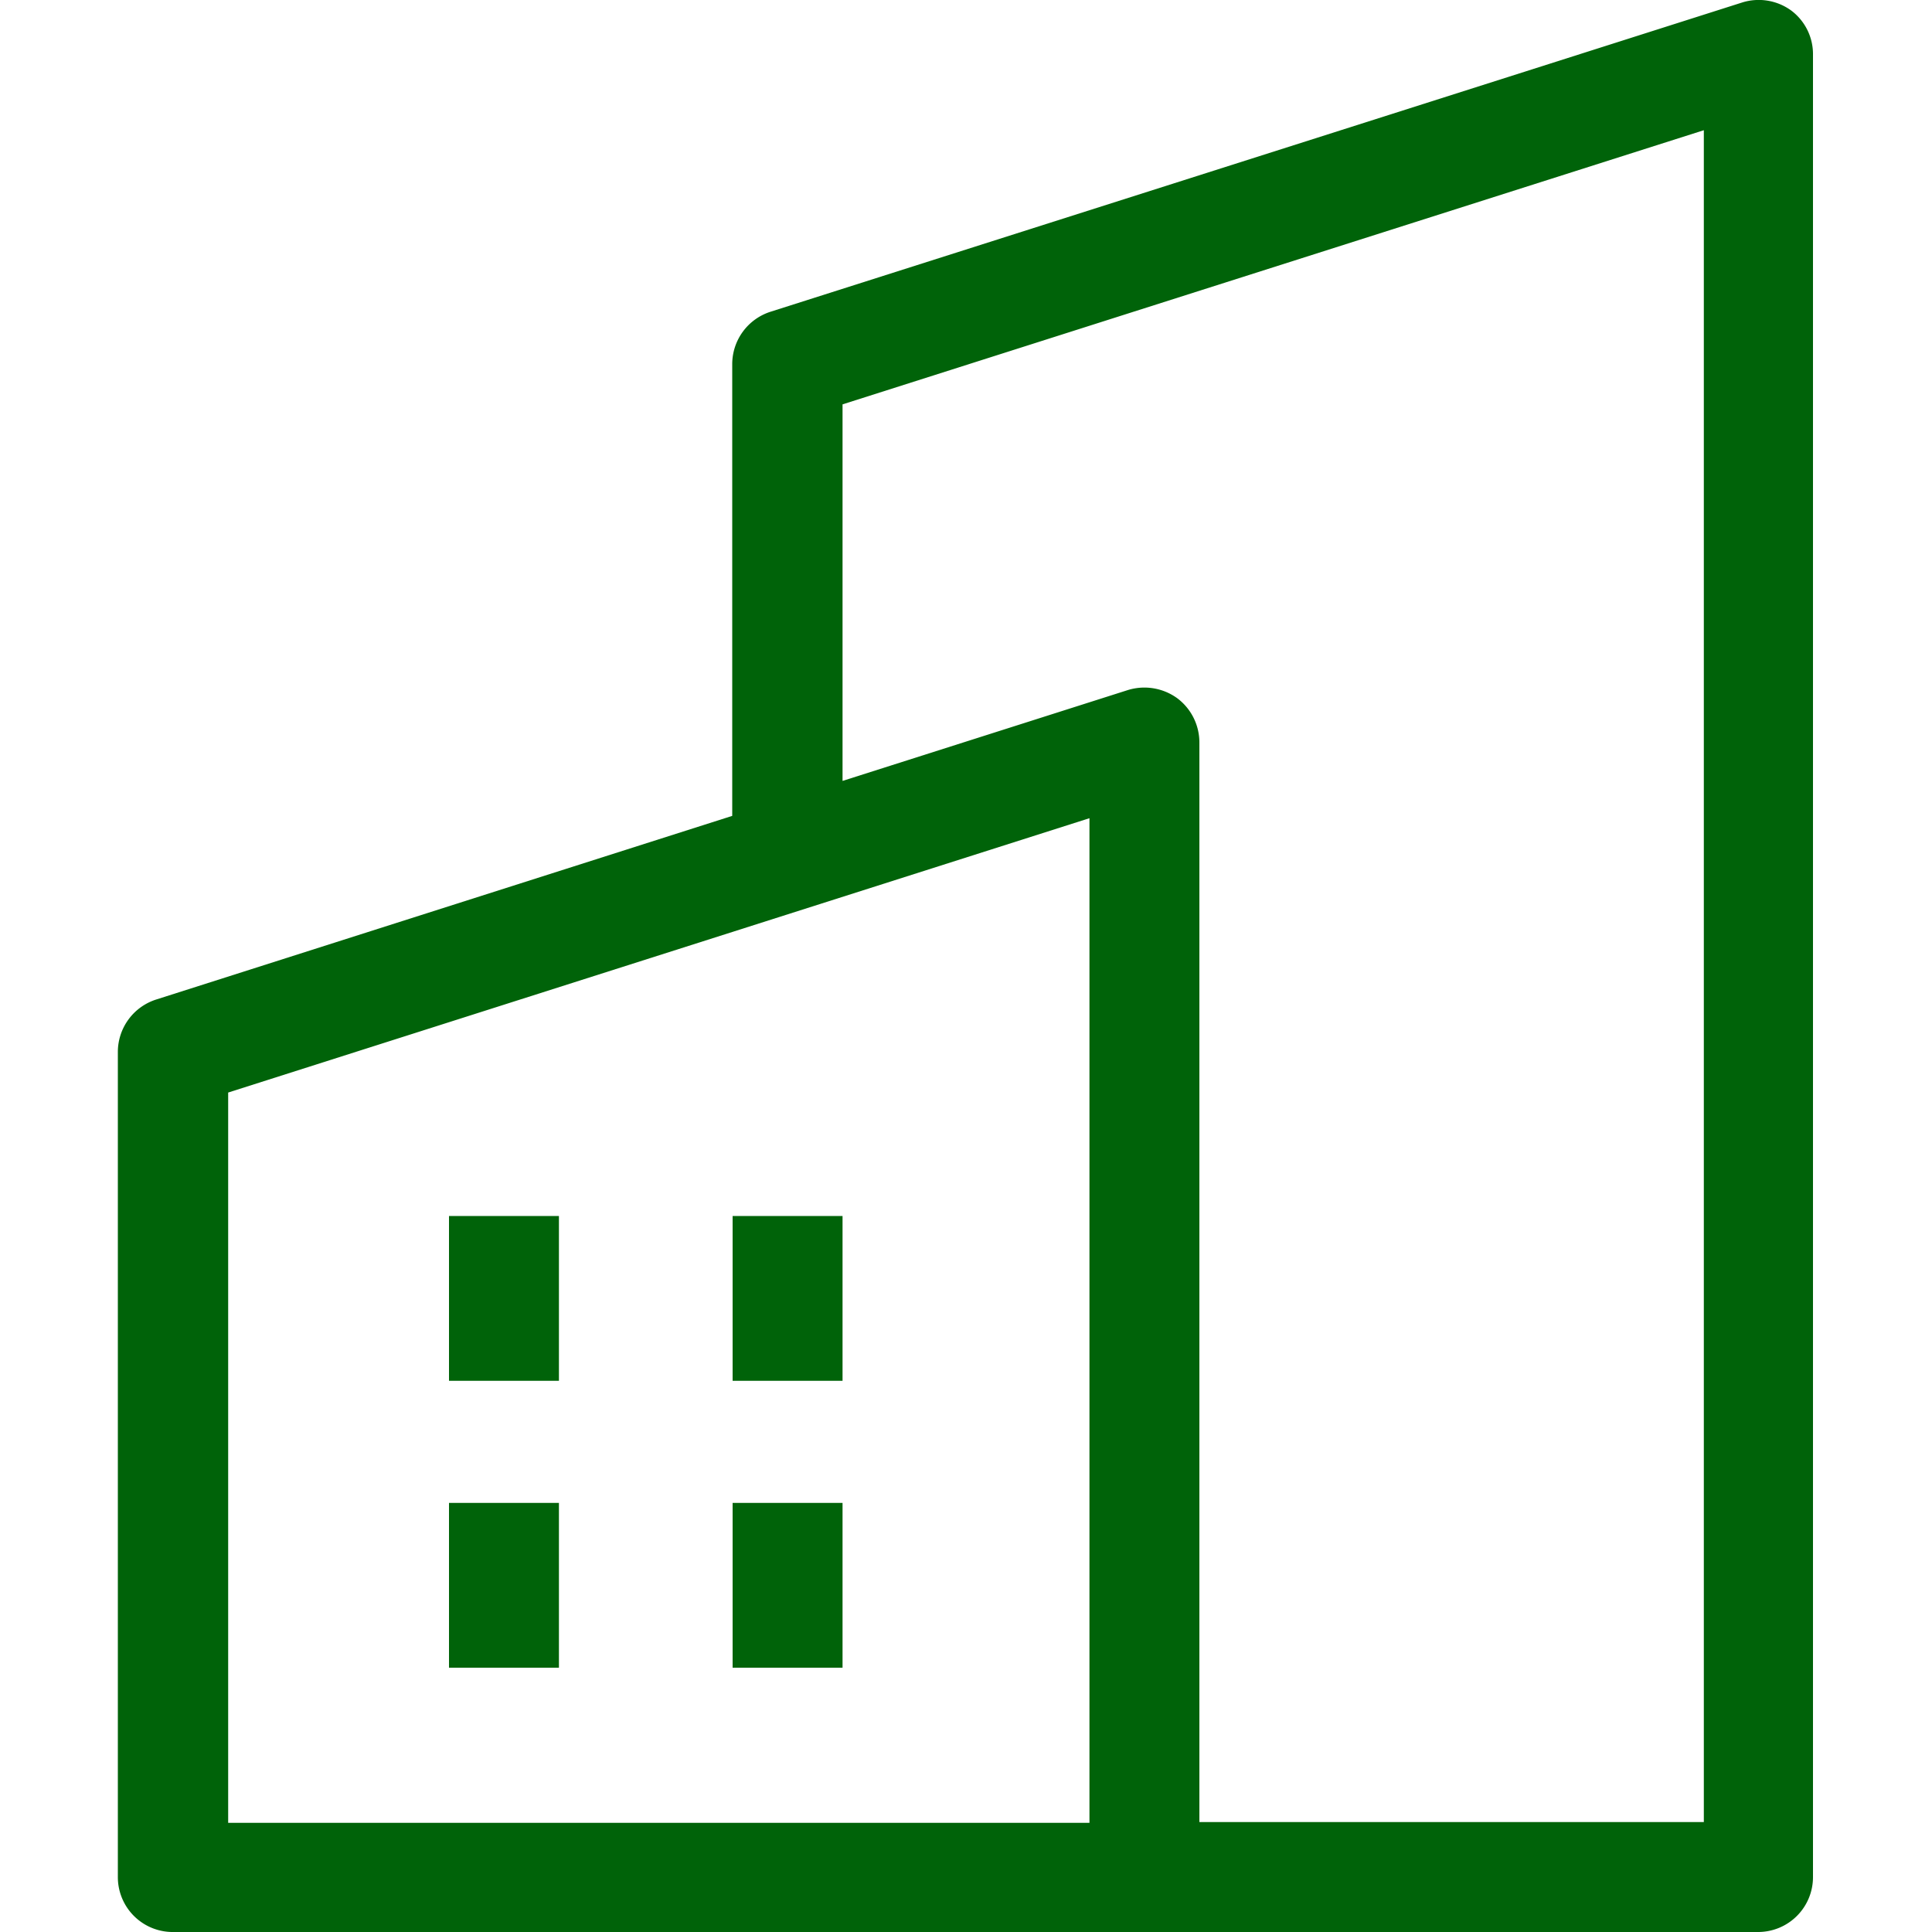 <svg width="100" height="100" xmlns="http://www.w3.org/2000/svg" viewBox="0 0 100 100"><defs><style>.cls-1{fill:none;}.cls-2{fill:#006309;}</style></defs><g id="レイヤー_2" data-name="レイヤー 2"><g id="レイヤー_1-2" data-name="レイヤー 1"><rect class="cls-1" width="100" height="100"/><path class="cls-2" d="M92.72.55A2.86,2.86,0,0,0,90.17.13l-50.27,16a2.85,2.85,0,0,0-2,2.71V42.23L8.1,51.73a2.85,2.85,0,0,0-2,2.71V97.15A2.84,2.84,0,0,0,9,100H91a2.84,2.84,0,0,0,2.84-2.85V2.84A2.82,2.82,0,0,0,92.72.55Zm-80.91,56,44.58-14.2v52H11.81ZM88.19,94.31H62.08V38.43a2.86,2.86,0,0,0-1.16-2.3,2.9,2.9,0,0,0-2.55-.41l-14.76,4.7V20.93L88.19,6.74Z"/><rect class="cls-2" x="23.24" y="62.94" width="5.69" height="8.53"/><rect class="cls-2" x="23.24" y="77.79" width="5.69" height="8.53"/><rect class="cls-2" x="37.92" y="62.94" width="5.69" height="8.53"/><rect class="cls-2" x="37.92" y="77.79" width="5.69" height="8.53"/></g></g></svg>